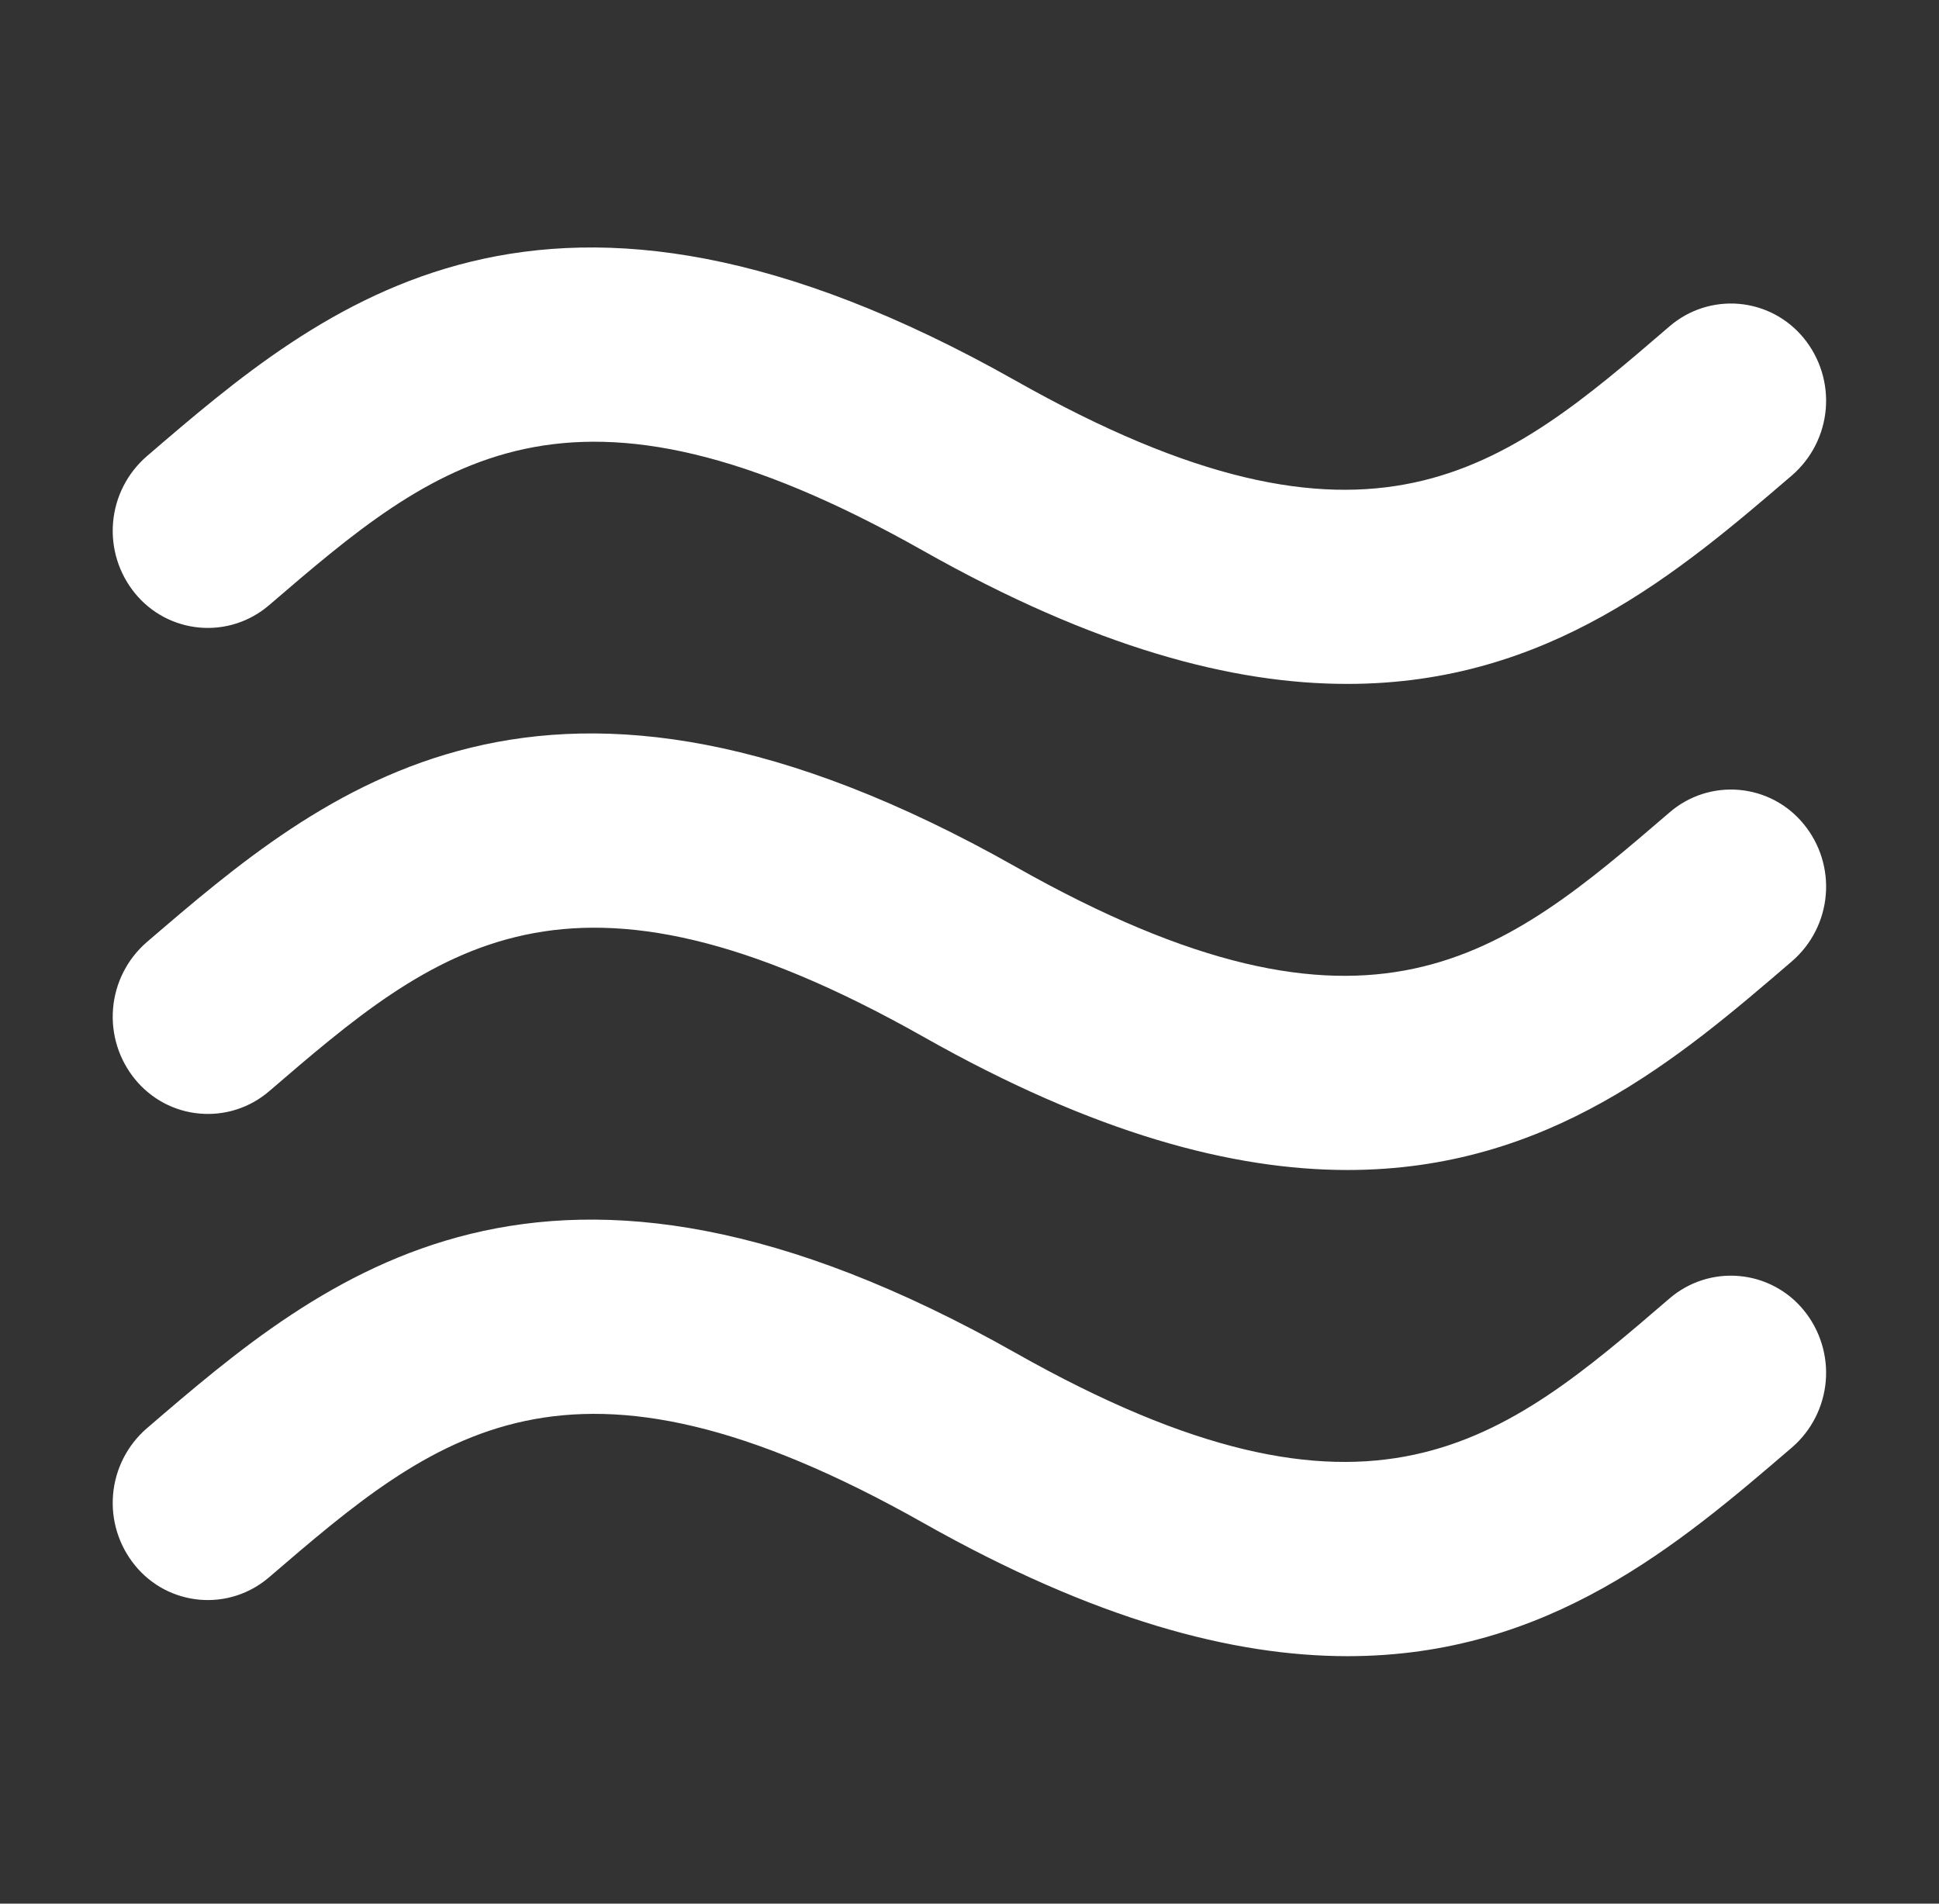 <svg xmlns="http://www.w3.org/2000/svg" width="55" height="54" viewBox="0 0 55 54" fill="none"><rect x="0" y="0" width="55" height="54" fill="#333333" stroke="none"/><path d="M7.636 17.164C12.352 13.114 16.078 9.912 26.19 15.625C31.047 18.368 34.965 19.405 38.224 19.4C43.934 19.4 47.636 16.224 50.836 13.479C51.385 13.001 51.726 12.328 51.788 11.603C51.849 10.877 51.626 10.157 51.165 9.593C50.94 9.317 50.662 9.088 50.347 8.921C50.033 8.754 49.688 8.652 49.333 8.62C48.978 8.589 48.62 8.629 48.281 8.738C47.942 8.847 47.628 9.023 47.358 9.256C42.644 13.311 38.915 16.513 28.803 10.795C15.444 3.254 9.185 8.627 4.158 12.947C3.609 13.425 3.268 14.098 3.207 14.823C3.146 15.549 3.37 16.269 3.831 16.832C4.056 17.108 4.334 17.336 4.649 17.503C4.964 17.669 5.308 17.771 5.663 17.802C6.018 17.833 6.375 17.793 6.714 17.683C7.053 17.573 7.366 17.397 7.636 17.164ZM47.358 23.045C42.644 27.095 38.915 30.302 28.803 24.584C15.444 17.037 9.185 22.413 4.158 26.73C3.609 27.208 3.268 27.881 3.207 28.607C3.146 29.332 3.37 30.052 3.831 30.616C4.056 30.892 4.334 31.12 4.648 31.288C4.962 31.455 5.307 31.557 5.662 31.588C6.017 31.62 6.374 31.58 6.713 31.471C7.052 31.362 7.366 31.186 7.636 30.953C12.352 26.9 16.078 23.698 26.19 29.409C31.047 32.157 34.965 33.189 38.224 33.189C43.934 33.189 47.636 30.013 50.836 27.262C51.385 26.785 51.727 26.113 51.788 25.388C51.85 24.663 51.626 23.942 51.165 23.38C50.94 23.103 50.662 22.874 50.347 22.707C50.032 22.54 49.687 22.438 49.332 22.407C48.977 22.375 48.62 22.416 48.28 22.525C47.941 22.635 47.627 22.812 47.358 23.045ZM47.358 36.831C42.644 40.886 38.915 44.089 28.803 38.375C15.444 30.829 9.185 36.202 4.158 40.522C3.609 41 3.268 41.673 3.207 42.398C3.146 43.124 3.37 43.844 3.831 44.407C4.056 44.683 4.334 44.912 4.649 45.079C4.963 45.245 5.308 45.347 5.663 45.378C6.018 45.409 6.375 45.369 6.714 45.259C7.053 45.149 7.366 44.972 7.636 44.739C12.352 40.689 16.078 37.49 26.19 43.2C31.047 45.943 34.965 46.98 38.224 46.98C43.934 46.98 47.636 43.8 50.836 41.054C51.385 40.576 51.726 39.903 51.788 39.178C51.849 38.453 51.626 37.732 51.165 37.168C50.94 36.892 50.662 36.664 50.347 36.497C50.032 36.33 49.687 36.228 49.333 36.197C48.978 36.165 48.62 36.205 48.281 36.314C47.942 36.423 47.628 36.599 47.358 36.831Z" fill="white"></path></svg>